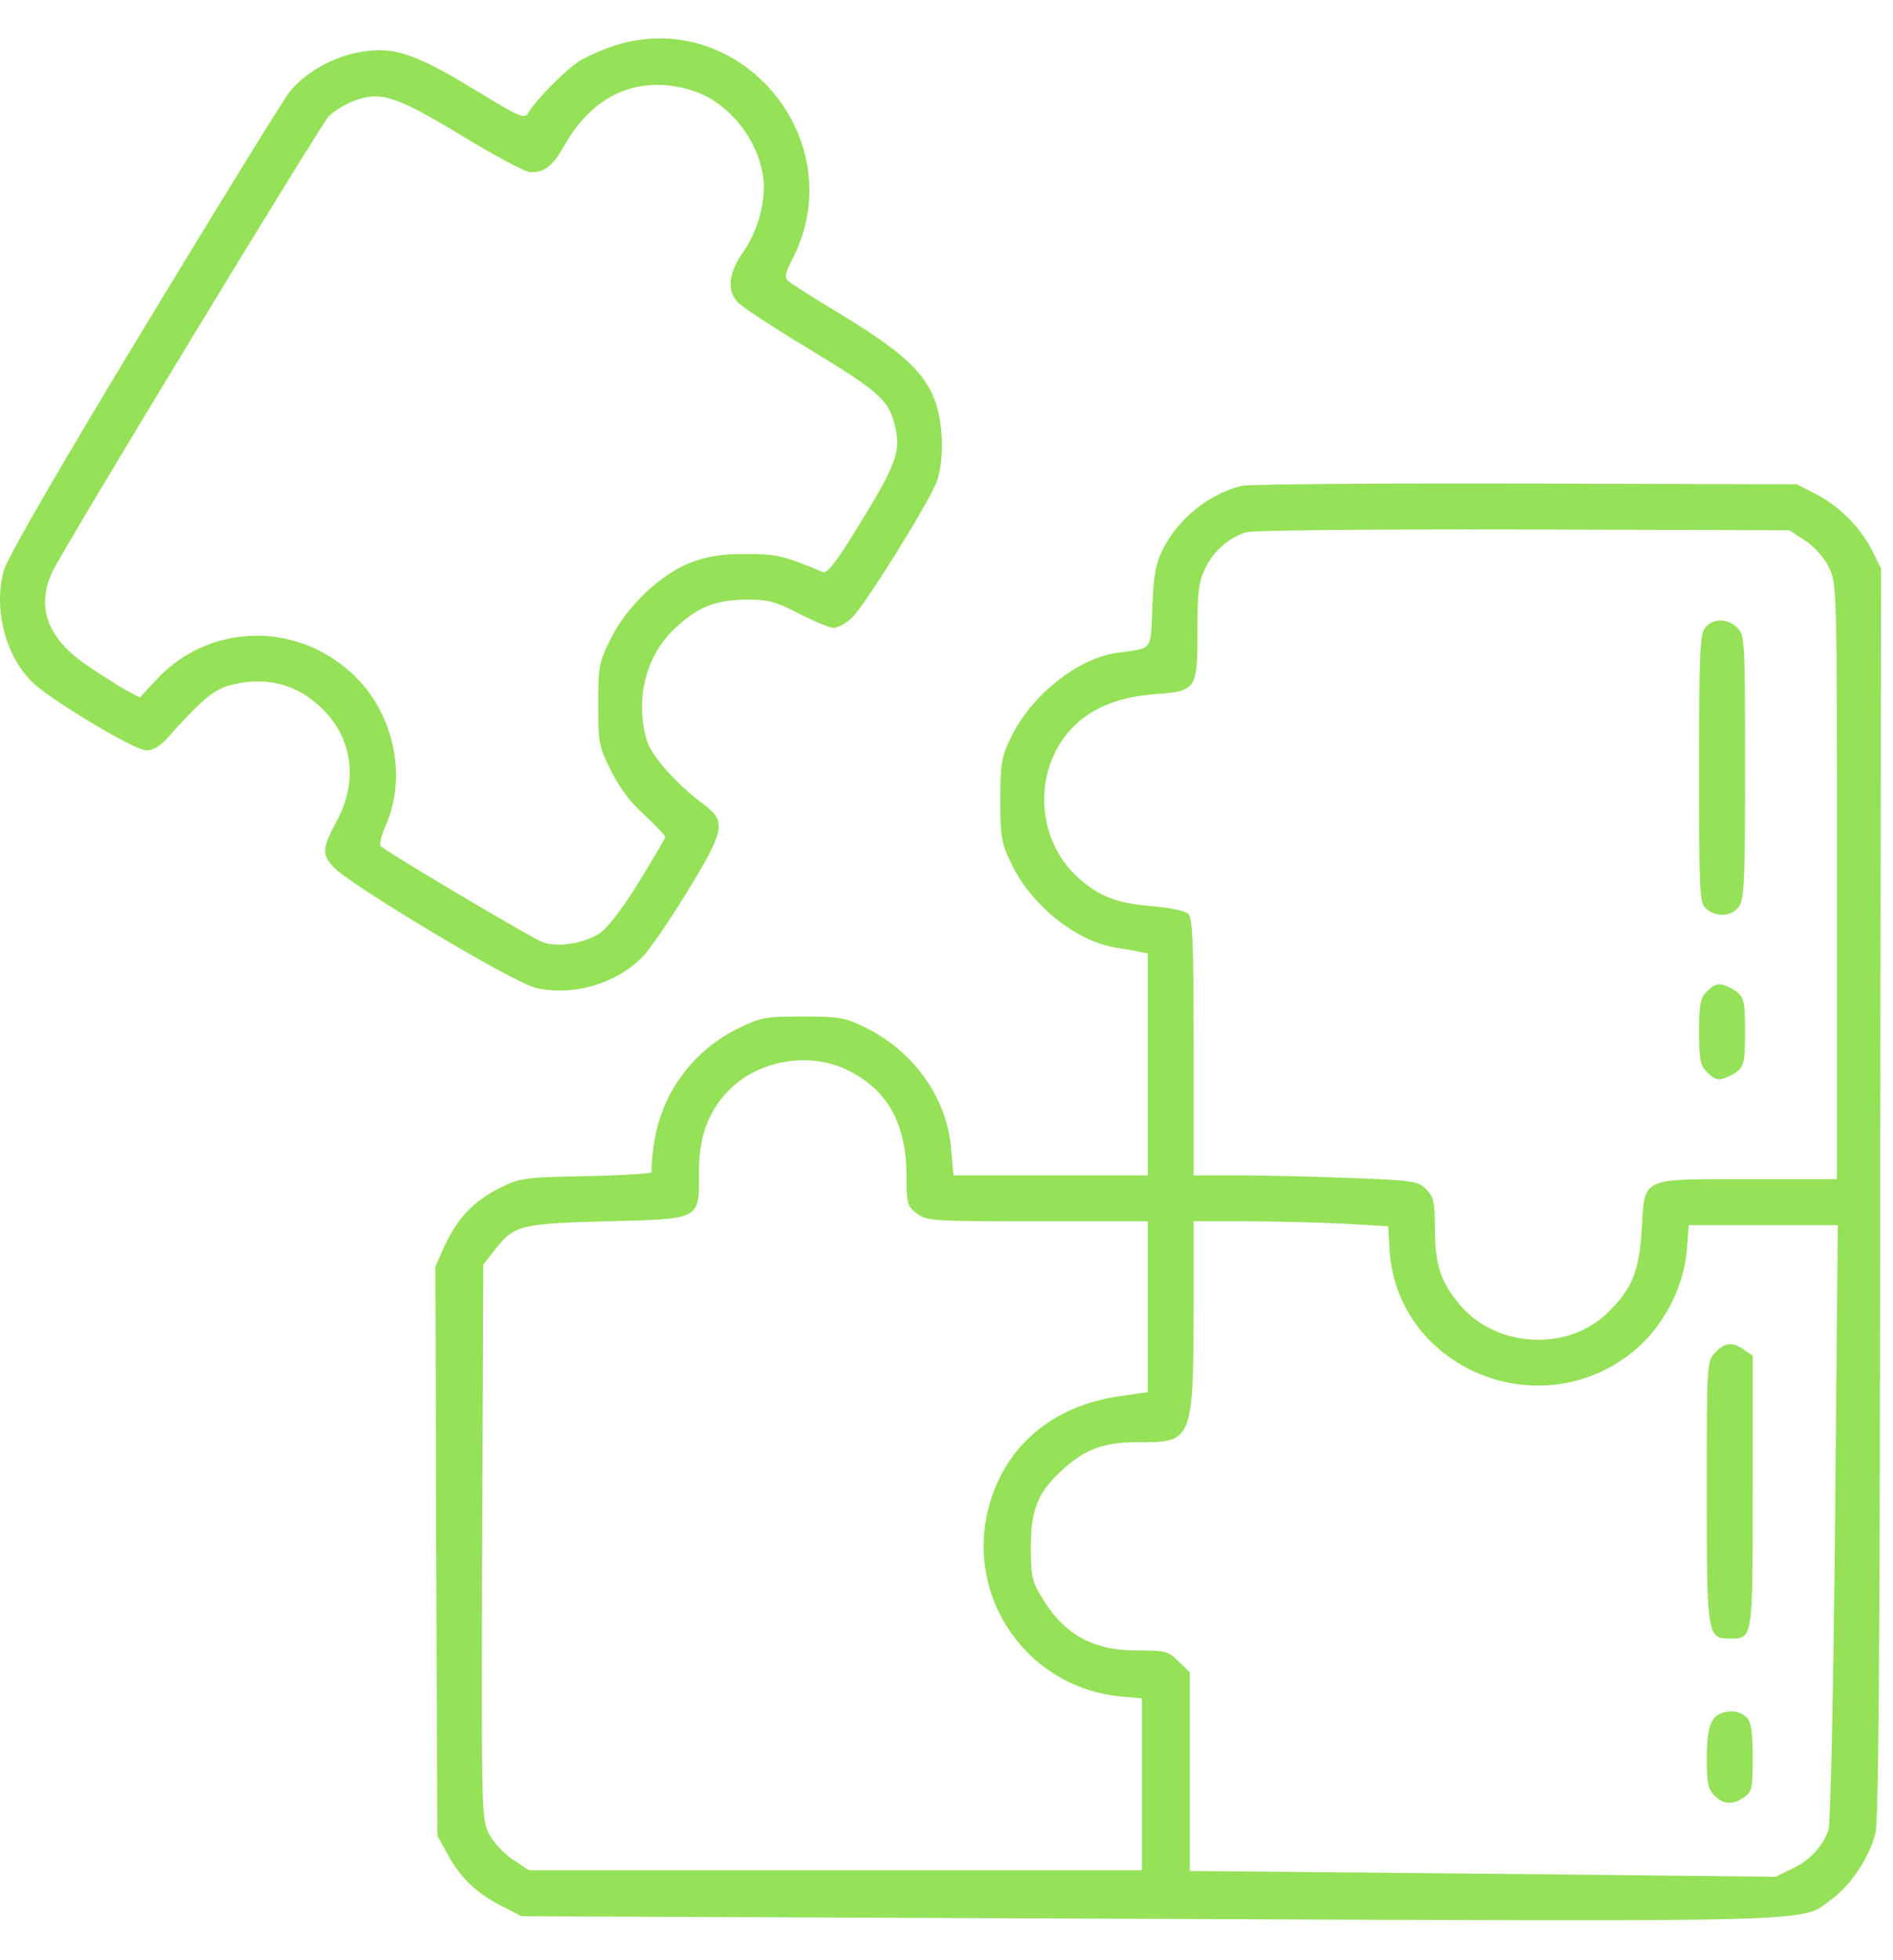<svg xmlns="http://www.w3.org/2000/svg" width="28" height="29" viewBox="0 0 28 29" fill="none"><path d="M9.092 0.674C8.916 0.731 8.684 0.833 8.576 0.901C8.372 1.025 7.919 1.484 7.817 1.665C7.761 1.767 7.704 1.745 6.99 1.308C6.09 0.765 5.784 0.674 5.268 0.782C4.883 0.861 4.504 1.088 4.283 1.359C4.198 1.467 3.229 3.036 2.136 4.843C0.833 6.995 0.12 8.236 0.058 8.434C-0.107 9.012 0.091 9.754 0.516 10.127C0.85 10.416 2 11.102 2.165 11.102C2.261 11.102 2.368 11.039 2.465 10.932C2.935 10.399 3.144 10.218 3.36 10.15C3.852 10.003 4.323 10.093 4.685 10.411C5.206 10.852 5.319 11.521 4.98 12.149C4.764 12.552 4.759 12.636 4.929 12.823C5.144 13.073 7.596 14.54 7.919 14.613C8.457 14.744 9.103 14.562 9.5 14.16C9.607 14.053 9.907 13.616 10.162 13.197C10.717 12.291 10.746 12.155 10.423 11.912C10.004 11.6 9.641 11.192 9.567 10.954C9.386 10.331 9.556 9.68 10.009 9.272C10.338 8.972 10.593 8.876 11.04 8.87C11.369 8.87 11.471 8.898 11.822 9.08C12.043 9.193 12.275 9.289 12.332 9.289C12.394 9.289 12.518 9.221 12.609 9.13C12.785 8.966 13.697 7.505 13.844 7.154C13.963 6.859 13.963 6.321 13.838 5.953C13.691 5.522 13.345 5.2 12.473 4.673C12.071 4.429 11.703 4.197 11.663 4.163C11.601 4.106 11.612 4.044 11.731 3.812C12.609 2.067 10.944 0.085 9.092 0.674ZM10.213 1.331C10.74 1.484 11.187 2.011 11.284 2.588C11.34 2.94 11.221 3.398 11.001 3.716C10.78 4.027 10.746 4.282 10.904 4.463C10.955 4.526 11.408 4.826 11.907 5.126C13.079 5.84 13.17 5.925 13.26 6.412C13.311 6.701 13.215 6.944 12.7 7.777C12.36 8.332 12.235 8.49 12.167 8.462C11.589 8.219 11.488 8.196 11.029 8.196C10.666 8.196 10.468 8.23 10.219 8.321C9.766 8.502 9.273 8.966 9.035 9.448C8.859 9.799 8.848 9.861 8.848 10.422C8.848 10.983 8.859 11.045 9.035 11.396C9.154 11.64 9.324 11.872 9.528 12.053C9.698 12.212 9.839 12.359 9.839 12.382C9.839 12.404 9.658 12.71 9.443 13.061C9.188 13.469 8.978 13.741 8.859 13.815C8.616 13.962 8.248 14.019 8.027 13.939C7.88 13.888 5.778 12.642 5.631 12.518C5.608 12.495 5.637 12.37 5.699 12.229C6.033 11.481 5.824 10.53 5.206 9.963C4.357 9.176 3.054 9.227 2.289 10.082L2.068 10.32L1.876 10.218C1.774 10.161 1.513 9.997 1.304 9.855C0.709 9.459 0.528 8.989 0.771 8.468C0.918 8.139 4.73 1.863 4.866 1.716C4.934 1.648 5.099 1.546 5.229 1.495C5.631 1.342 5.852 1.416 6.837 2.011C7.319 2.305 7.778 2.549 7.846 2.549C8.061 2.549 8.174 2.458 8.355 2.141C8.78 1.393 9.449 1.105 10.213 1.331Z" fill="#95E158"></path><path d="M18.364 7.188C17.871 7.312 17.418 7.68 17.191 8.145C17.089 8.355 17.061 8.536 17.044 8.995C17.016 9.64 17.061 9.584 16.529 9.657C15.94 9.737 15.243 10.292 14.948 10.92C14.812 11.204 14.795 11.311 14.795 11.838C14.795 12.365 14.812 12.472 14.948 12.755C15.237 13.379 15.906 13.922 16.5 14.019C16.619 14.036 16.778 14.064 16.852 14.081L16.976 14.104V15.746V17.389H15.537H14.104L14.07 17.015C14.014 16.25 13.521 15.553 12.79 15.197C12.507 15.055 12.411 15.038 11.878 15.038C11.318 15.038 11.255 15.049 10.91 15.219C10.236 15.553 9.771 16.194 9.669 16.947C9.641 17.14 9.63 17.315 9.641 17.338C9.658 17.36 9.228 17.389 8.69 17.4C7.755 17.417 7.704 17.423 7.392 17.576C7.019 17.757 6.758 18.029 6.571 18.442L6.441 18.737L6.452 22.945L6.469 27.159L6.639 27.465C6.826 27.799 7.075 28.032 7.46 28.218L7.715 28.349L17.004 28.388C27.177 28.428 26.622 28.445 27.098 28.094C27.375 27.89 27.647 27.482 27.738 27.131C27.789 26.944 27.806 24.548 27.811 17.644L27.823 8.411L27.692 8.145C27.523 7.805 27.188 7.471 26.843 7.301L26.577 7.165L22.555 7.154C20.346 7.148 18.46 7.165 18.364 7.188ZM26.701 7.998C26.837 8.088 26.979 8.247 27.052 8.394C27.171 8.643 27.171 8.677 27.171 13.044V17.445H25.852C24.249 17.445 24.328 17.406 24.283 18.204C24.243 18.805 24.141 19.065 23.796 19.405C23.206 20 22.136 19.949 21.592 19.303C21.315 18.975 21.224 18.708 21.224 18.193C21.224 17.779 21.207 17.706 21.094 17.593C20.975 17.474 20.907 17.462 19.978 17.428C19.434 17.406 18.687 17.389 18.324 17.389H17.656V15.497C17.656 13.939 17.639 13.588 17.576 13.52C17.526 13.475 17.316 13.43 17.05 13.407C16.523 13.367 16.262 13.265 15.945 12.982C15.294 12.393 15.277 11.322 15.906 10.722C16.189 10.456 16.568 10.309 17.089 10.269C17.701 10.224 17.712 10.201 17.712 9.323C17.712 8.751 17.729 8.609 17.831 8.4C17.956 8.145 18.177 7.952 18.437 7.873C18.522 7.845 20.363 7.828 22.532 7.833L26.469 7.845L26.701 7.998ZM12.547 15.837C13.13 16.126 13.408 16.63 13.408 17.394C13.408 17.802 13.419 17.842 13.555 17.949C13.702 18.063 13.77 18.068 15.339 18.068H16.976V19.331V20.595L16.557 20.657C15.56 20.799 14.852 21.404 14.62 22.316C14.274 23.676 15.237 25.007 16.636 25.103L16.891 25.126V26.395V27.669H12.354H7.823L7.585 27.51C7.455 27.425 7.296 27.256 7.234 27.131C7.121 26.91 7.121 26.836 7.132 22.809L7.149 18.708L7.308 18.505C7.596 18.125 7.693 18.102 8.978 18.068C10.377 18.034 10.344 18.051 10.338 17.338C10.338 16.828 10.468 16.46 10.763 16.148C11.204 15.684 11.969 15.548 12.547 15.837ZM19.848 18.102L20.533 18.142L20.556 18.521C20.675 20.158 22.589 21.053 23.983 20.124C24.526 19.768 24.894 19.133 24.951 18.488L24.979 18.125H26.078H27.183L27.143 22.526C27.12 24.95 27.075 26.995 27.047 27.069C26.956 27.323 26.775 27.516 26.52 27.641L26.265 27.765L21.932 27.72L17.599 27.68V26.213V24.741L17.435 24.582C17.282 24.429 17.242 24.418 16.846 24.418C16.166 24.424 15.73 24.18 15.402 23.619C15.265 23.398 15.248 23.302 15.248 22.883C15.248 22.339 15.351 22.084 15.685 21.773C16.03 21.444 16.325 21.331 16.852 21.337C17.633 21.342 17.65 21.303 17.656 19.354V18.068H18.409C18.828 18.068 19.474 18.085 19.848 18.102Z" fill="#95E158"></path><path d="M25.229 9.278C25.144 9.374 25.132 9.601 25.132 11.368C25.132 13.214 25.138 13.356 25.234 13.441C25.381 13.577 25.619 13.56 25.721 13.412C25.801 13.305 25.812 13.01 25.812 11.345C25.812 9.476 25.806 9.397 25.699 9.289C25.557 9.147 25.348 9.142 25.229 9.278Z" fill="#95E158"></path><path d="M25.246 14.67C25.149 14.766 25.132 14.857 25.132 15.265C25.132 15.672 25.149 15.763 25.246 15.859C25.376 15.99 25.433 15.995 25.602 15.91C25.795 15.808 25.812 15.752 25.812 15.265C25.812 14.778 25.795 14.721 25.602 14.619C25.433 14.534 25.376 14.54 25.246 14.67Z" fill="#95E158"></path><path d="M25.37 20.011C25.246 20.141 25.246 20.17 25.246 22.067C25.246 24.191 25.251 24.242 25.585 24.242C25.931 24.242 25.925 24.259 25.925 22.061V20.056L25.801 19.971C25.625 19.847 25.512 19.858 25.37 20.011Z" fill="#95E158"></path><path d="M25.336 25.443C25.274 25.534 25.246 25.704 25.246 26.009C25.246 26.378 25.263 26.468 25.359 26.564C25.495 26.7 25.631 26.706 25.801 26.587C25.914 26.508 25.925 26.451 25.925 25.998C25.925 25.619 25.903 25.477 25.835 25.409C25.704 25.273 25.438 25.296 25.336 25.443Z" fill="#95E158"></path></svg>